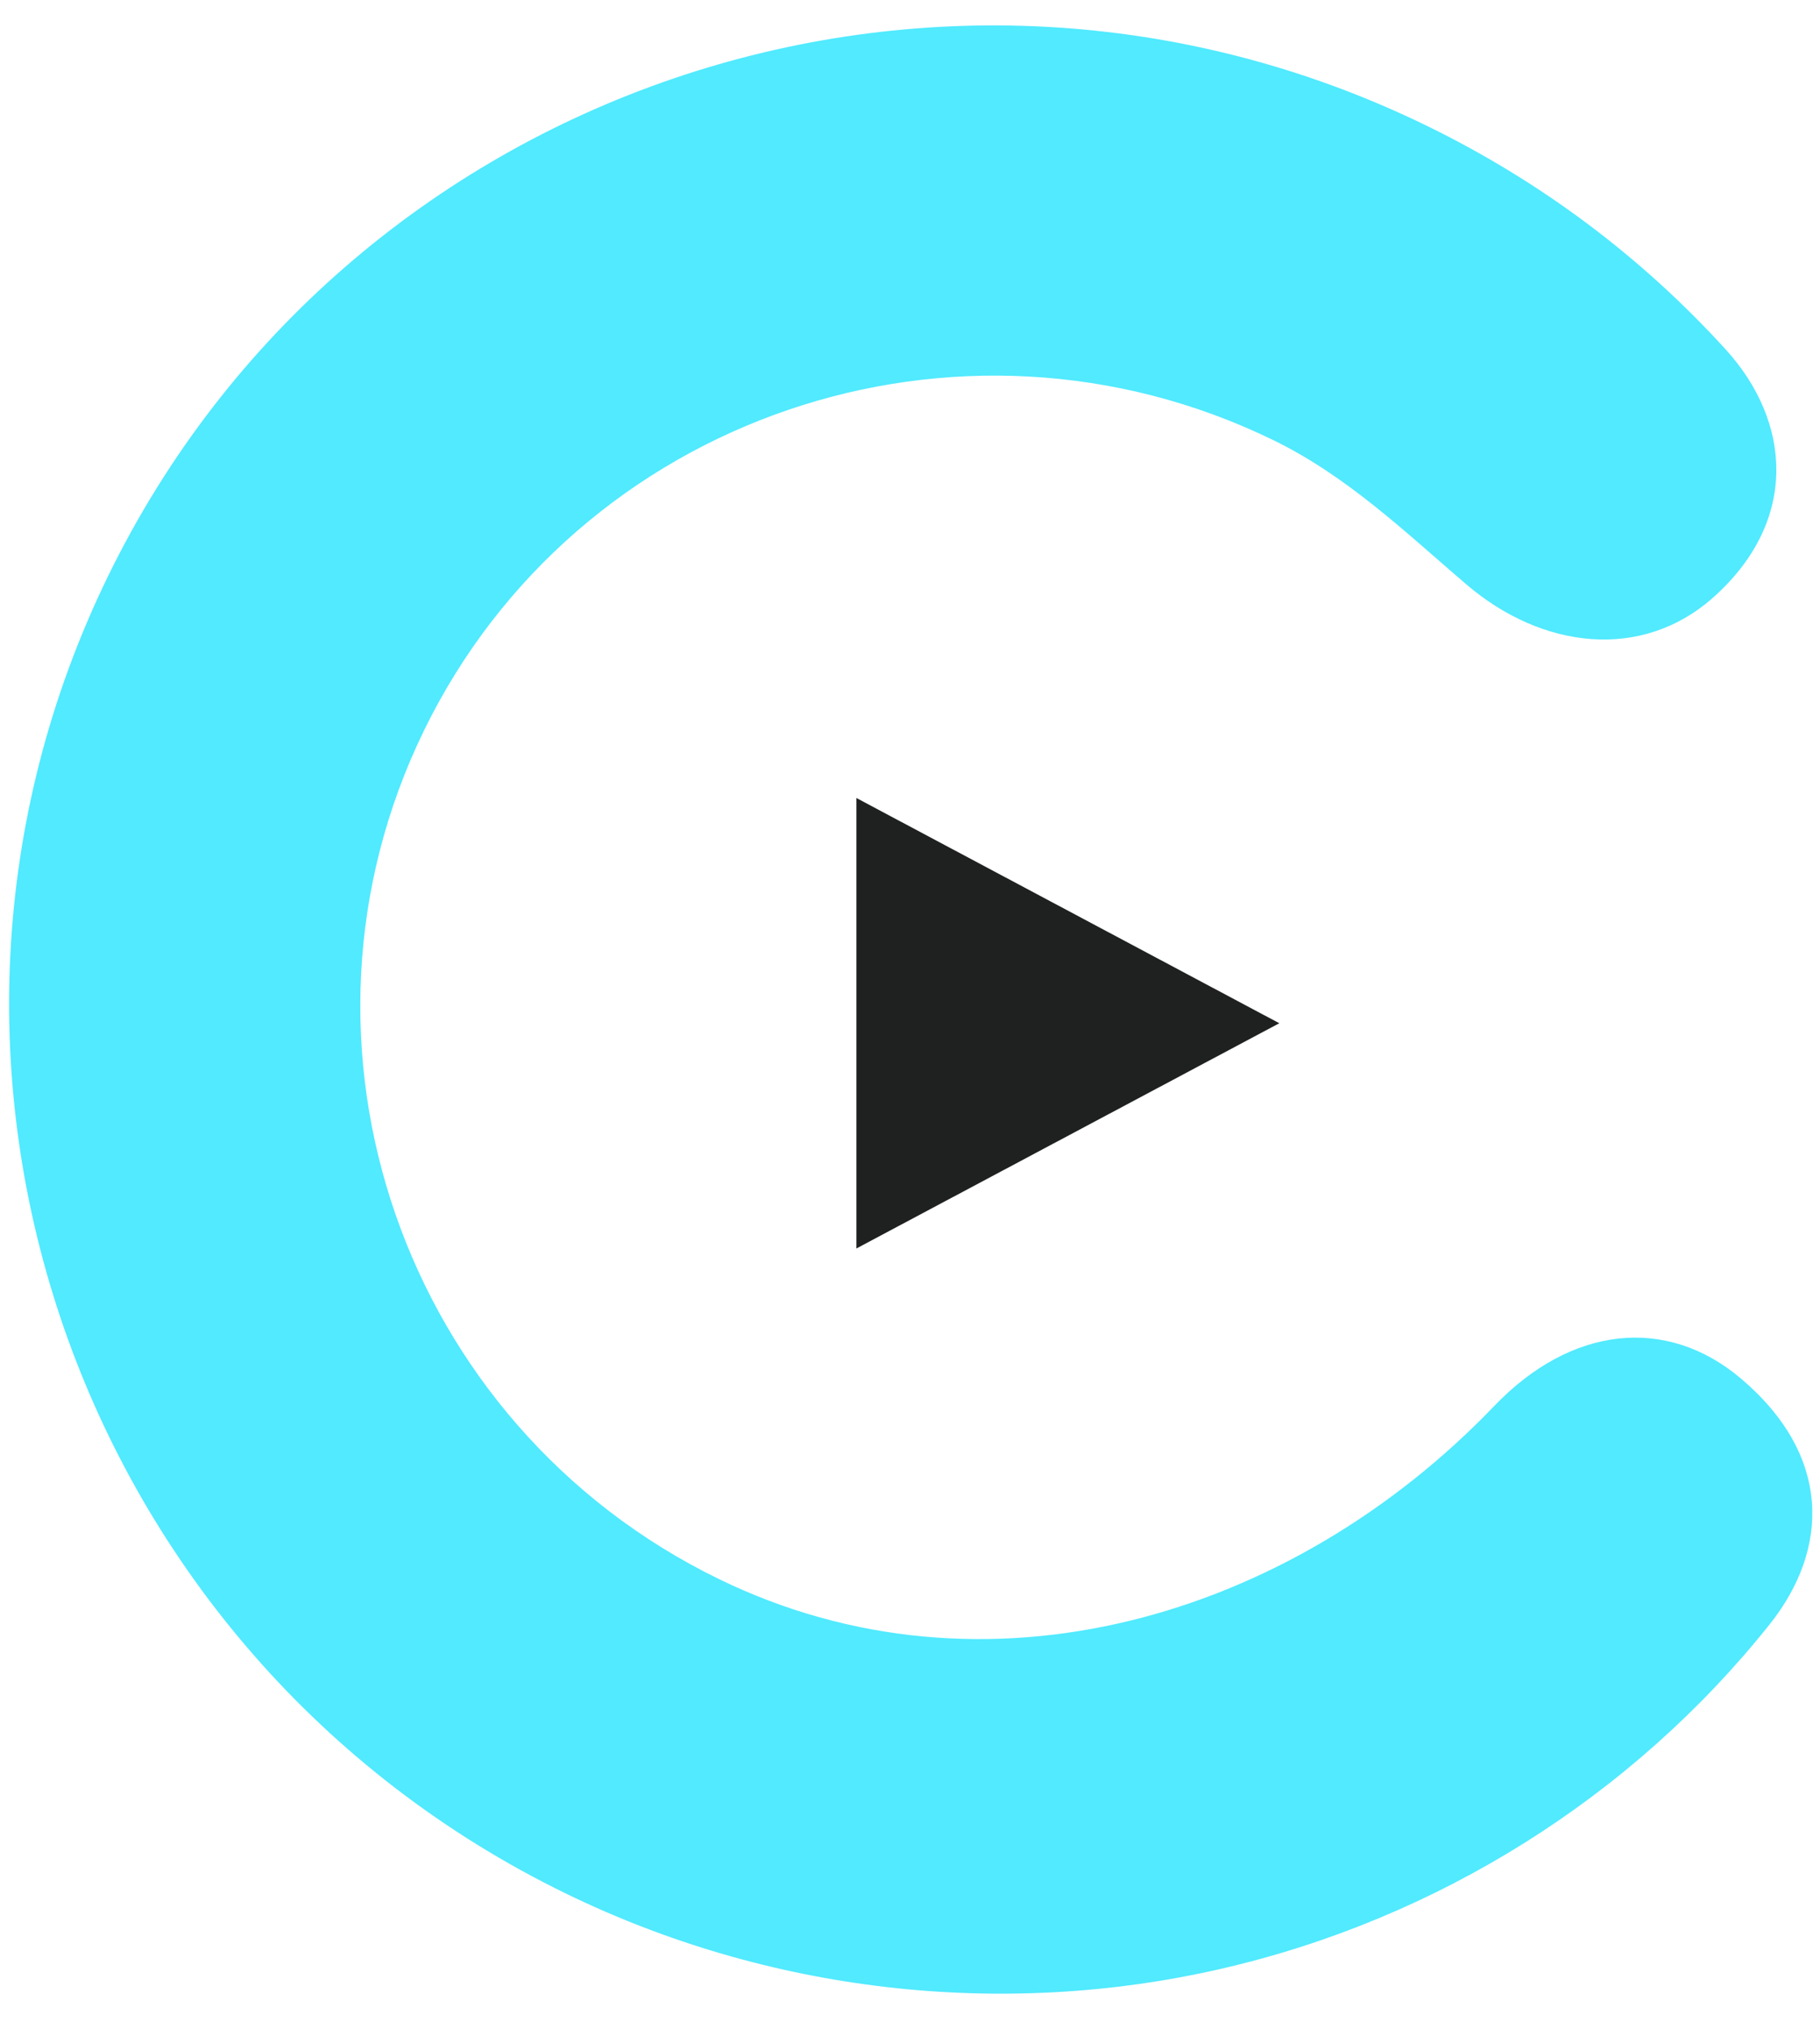 <svg fill="none" height="39" viewBox="0 0 35 39" width="35" xmlns="http://www.w3.org/2000/svg" xmlns:xlink="http://www.w3.org/1999/xlink"><clipPath id="a"><path d="m0 .375h35v38h-35z"/></clipPath><g clip-path="url(#a)"><path d="m27.44 2.419c-9.417-4.593-20.794-.709-25.363 8.658-4.568 9.367-.624 20.724 8.793 25.317 3.91 1.907 8.389 2.423 12.613 1.453 4.16-.956 7.905-3.307 10.546-6.618 1.158-1.452 1.198-3.251-.551-4.73-1.425-1.205-3.258-1.019-4.743.529-3.916 4.082-9.799 5.819-14.917 3.323-6.066-2.959-8.607-10.275-5.664-16.309 2.943-6.034 10.273-8.536 16.339-5.578 1.411.688 2.522 1.756 3.701 2.766 1.461 1.252 3.388 1.483 4.77.24 1.638-1.474 1.478-3.375.221-4.754-1.625-1.785-3.558-3.23-5.745-4.297z" fill="#51eaff"/><path d="m24.602 19.67-8.133 4.33v-8.66z" fill="#1e2120"/></g></svg>